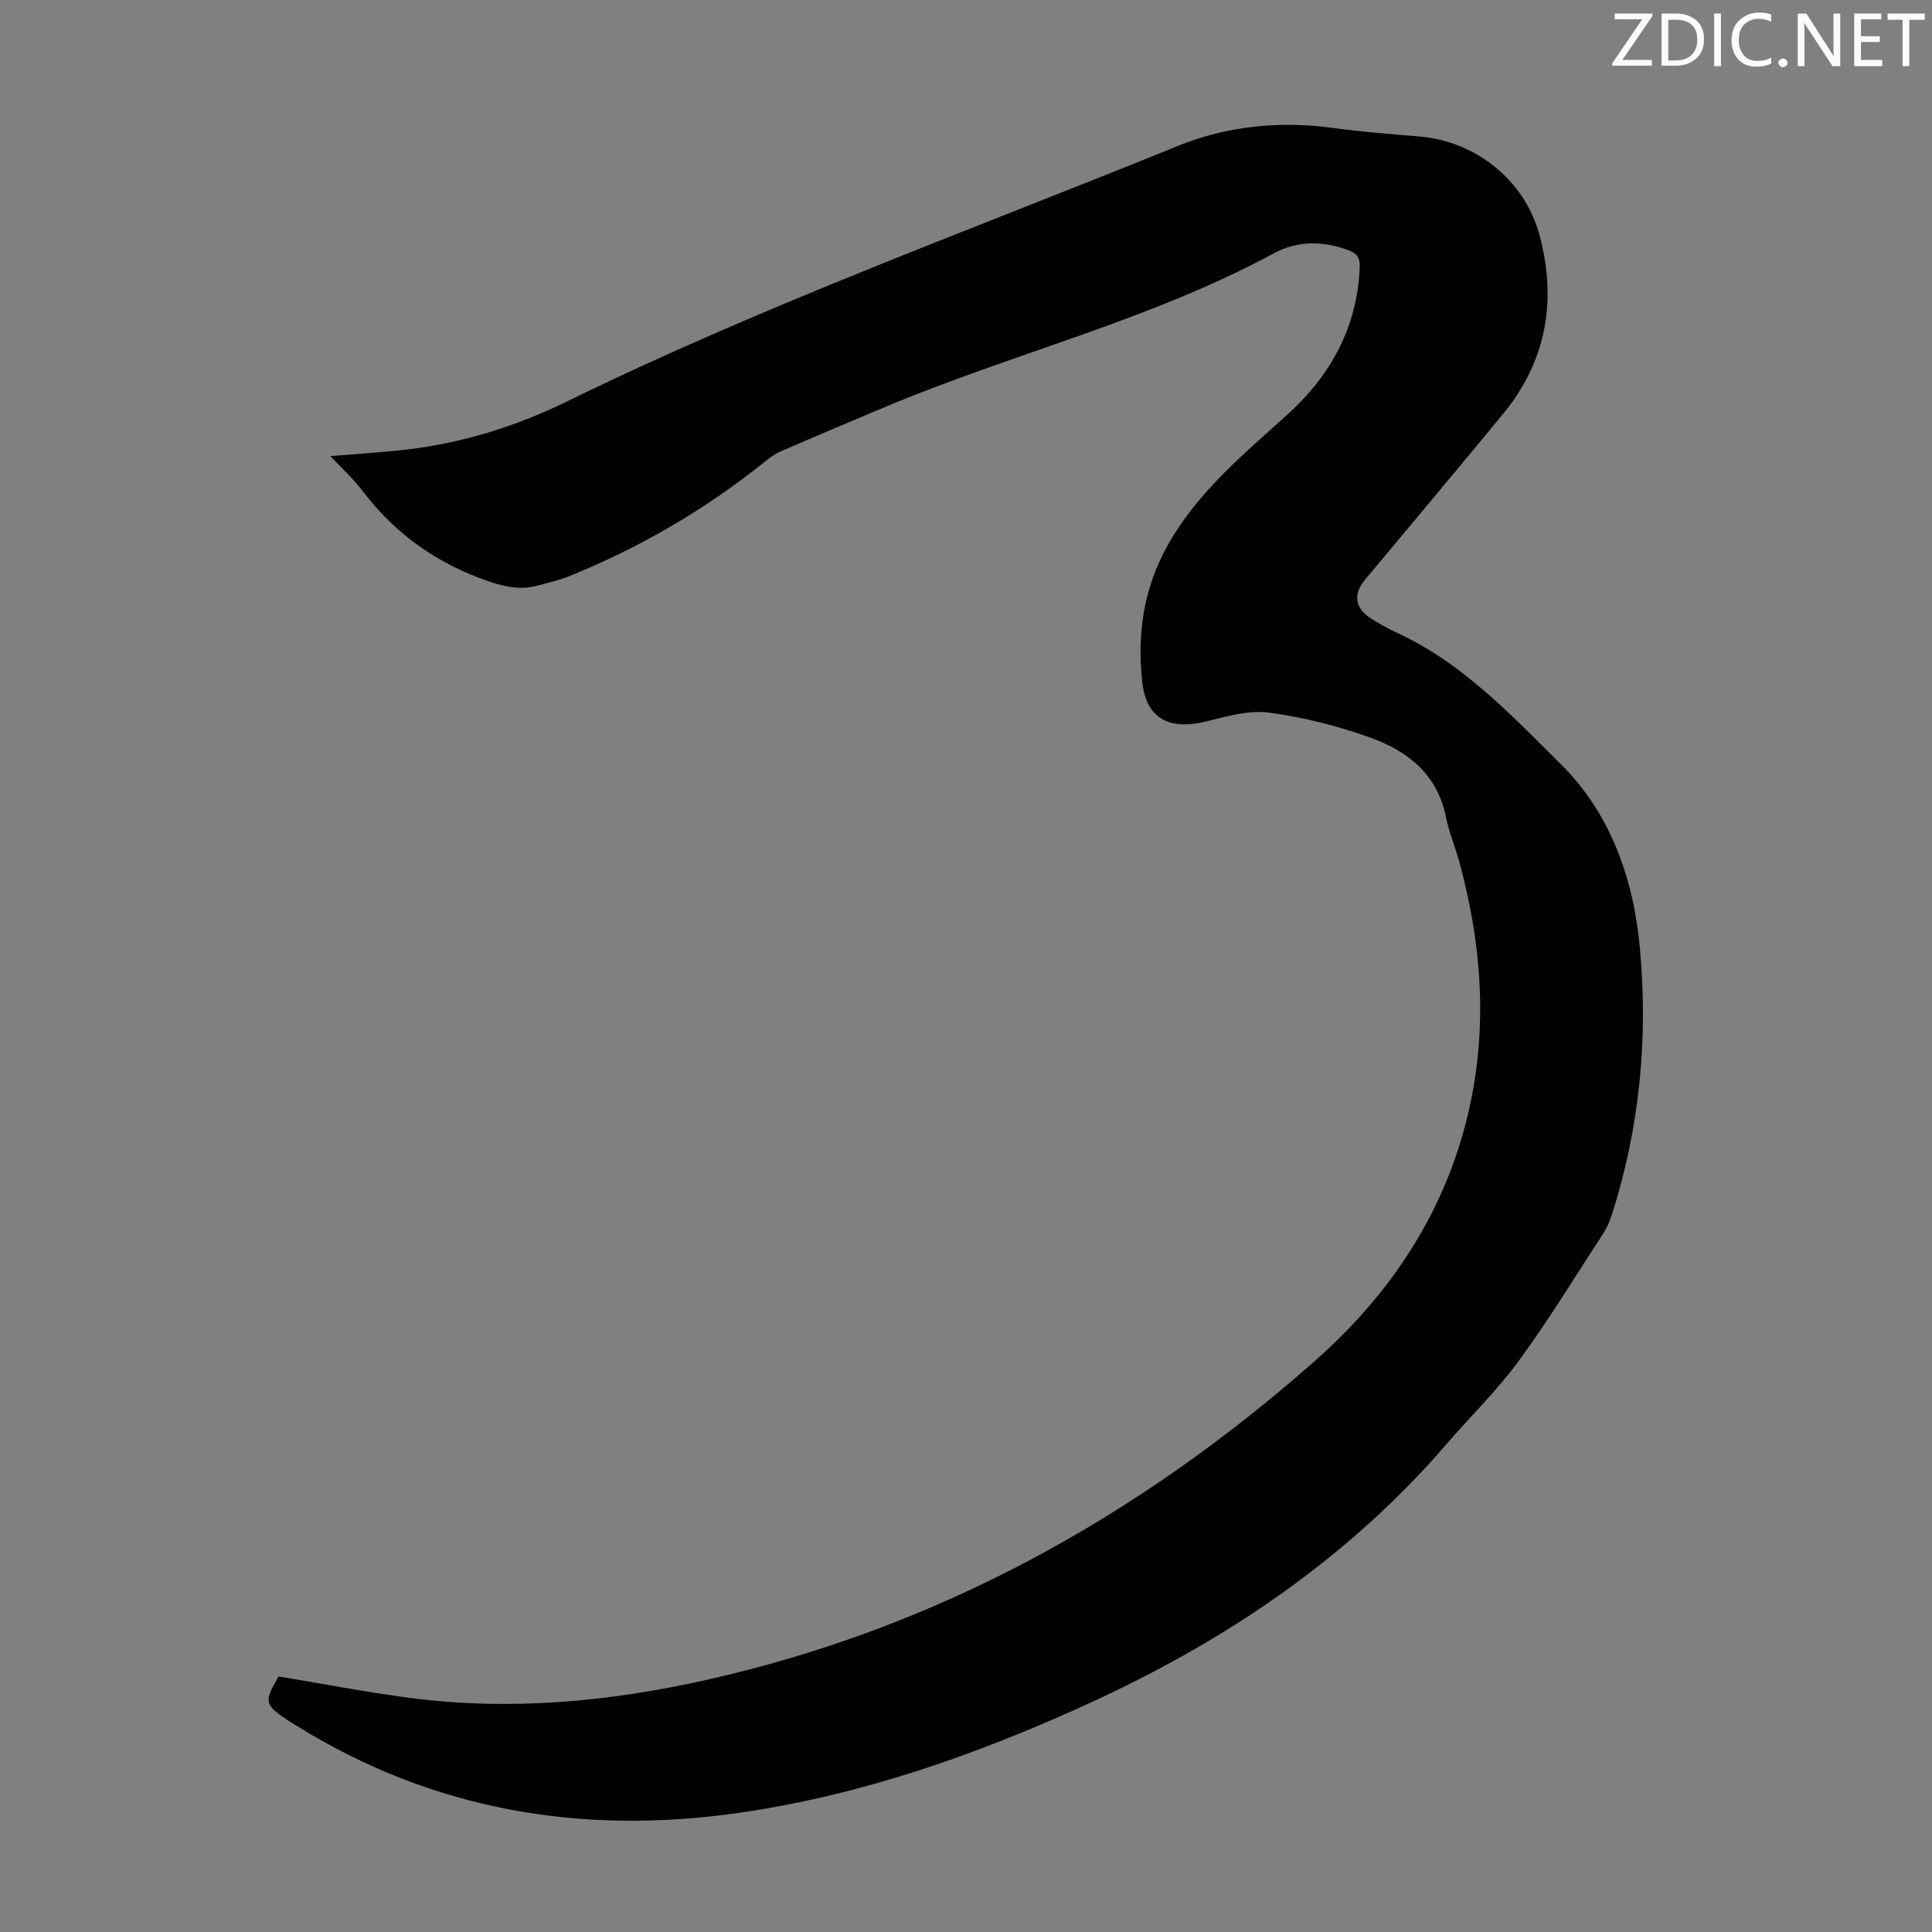 <svg enable-background="new 0 0 400 400" viewBox="0 0 400 400" xmlns="http://www.w3.org/2000/svg"><rect x="0" y="0" width="400" height="400" fill="#808080" stroke="none"/><g fill="#fcfafa"><path d="m342.2 3.2-6.3 9.2h6.1v1.2h-8.2v-.5l6.2-9.1h-5.7v-1.2h7.8v.4z"/><path d="m344 13.7v-10.9h3.1c1.6 0 3 .5 4.1 1.4 1.1 1 1.6 2.2 1.6 3.9s-.5 3-1.6 4-2.5 1.5-4.2 1.5h-3zm1.4-9.6v8.4h1.6c1.4 0 2.5-.4 3.2-1.1.8-.8 1.2-1.8 1.2-3.2s-.4-2.4-1.2-3.1-1.8-1-3.1-1z"/><path d="m356.3 2.8v10.9h-1.4v-10.9z"/><path d="m366.6 13.2c-.8.4-1.8.6-3 .6-1.6 0-2.8-.5-3.7-1.5s-1.4-2.3-1.4-3.9c0-1.7.5-3.2 1.6-4.2s2.4-1.6 4-1.6c1 0 1.9.1 2.6.4v1.5c-.8-.4-1.6-.6-2.6-.6-1.2 0-2.2.4-3 1.2s-1.1 1.9-1.1 3.3c0 1.3.4 2.3 1.1 3.1s1.6 1.1 2.8 1.1c1.1 0 2-.2 2.8-.7v1.3z"/><path d="m368.2 13c0-.3.1-.5.3-.6.2-.2.4-.3.6-.3.3 0 .5.1.7.3s.3.4.3.6-.1.5-.3.6c-.2.2-.4.3-.7.3s-.5-.1-.6-.3c-.2-.2-.3-.4-.3-.6z"/><path d="m381.1 13.7h-1.7l-5.5-8.4c-.2-.2-.3-.5-.4-.7 0 .2.1.8.1 1.5v7.6h-1.4v-10.9h1.8l5.3 8.3c.3.4.4.6.4.8 0-.3-.1-.8-.1-1.6v-7.5h1.4v10.9z"/><path d="m389.7 13.7h-5.8v-10.9h5.6v1.2h-4.2v3.5h3.9v1.2h-3.9v3.7h4.4z"/><path d="m398.4 4.1h-3.1v9.6h-1.4v-9.6h-3.1v-1.3h7.7v1.3z"/></g><path d="m57.68 347.09c9.17 1.52 18.06 3.24 27.02 4.42 20.76 2.74 41.29.85 61.63-3.72 47.82-10.74 89.31-33.75 125.81-65.94 17.11-15.09 28.89-33.71 32.91-56.64 2.76-15.73 1.28-31.19-2.83-46.49-.87-3.24-2.21-6.36-2.87-9.63-1.78-8.83-7.98-13.63-15.67-16.39-6.78-2.43-13.92-4.24-21.05-5.17-4.22-.55-8.8.85-13.1 1.88-7.44 1.78-12.18-.59-13.03-8.16-1.12-9.97.24-19.56 5.44-28.68 6.21-10.89 15.57-18.56 24.58-26.71 9-8.16 14.45-18.06 15-30.44.09-2.13-.62-2.98-2.43-3.65-5.23-1.95-10.55-1.93-15.32.66-25.72 13.91-54.22 20.75-80.97 32.02-7.11 2.99-14.21 5.98-21.28 9.06-1.2.52-2.29 1.37-3.32 2.2-12.31 9.85-25.78 17.7-40.4 23.6-2.06.83-4.26 1.32-6.42 1.91-3.46.96-6.65.35-10.09-.82-10.7-3.64-19.41-9.78-26.23-18.77-1.87-2.46-4.19-4.57-6.65-7.2 5.15-.42 9.78-.73 14.39-1.2 12.15-1.24 23.73-4.8 34.6-10.12 41.12-20.11 84.13-35.67 126.44-52.89 10.17-4.14 21.17-5.25 32.28-3.71 5.87.81 11.79 1.25 17.7 1.74 11.73.97 21.91 9.08 24.95 20.54 3.58 13.47 1.42 25.97-7.58 36.91-9.46 11.49-19.04 22.89-28.57 34.32-2.55 3.06-2.09 5.99 1.35 8.11 1.62.99 3.26 1.97 4.99 2.76 13.69 6.21 23.82 17.05 34.16 27.29 10.33 10.23 15.08 23.71 16.4 38.11 1.73 18.79-.05 37.31-5.85 55.35-.44 1.36-1.07 2.71-1.85 3.91-5.74 8.81-11.22 17.81-17.43 26.28-4.48 6.11-9.99 11.46-14.96 17.22-20.41 23.67-45.71 40.66-73.85 53.56-23.14 10.6-47.06 19.02-72.38 22.69-32.81 4.75-63.7-.47-92.1-18.19-.47-.3-.96-.58-1.42-.89-4.97-3.31-5.08-3.84-2-9.13z" fill="#010103"/></svg>